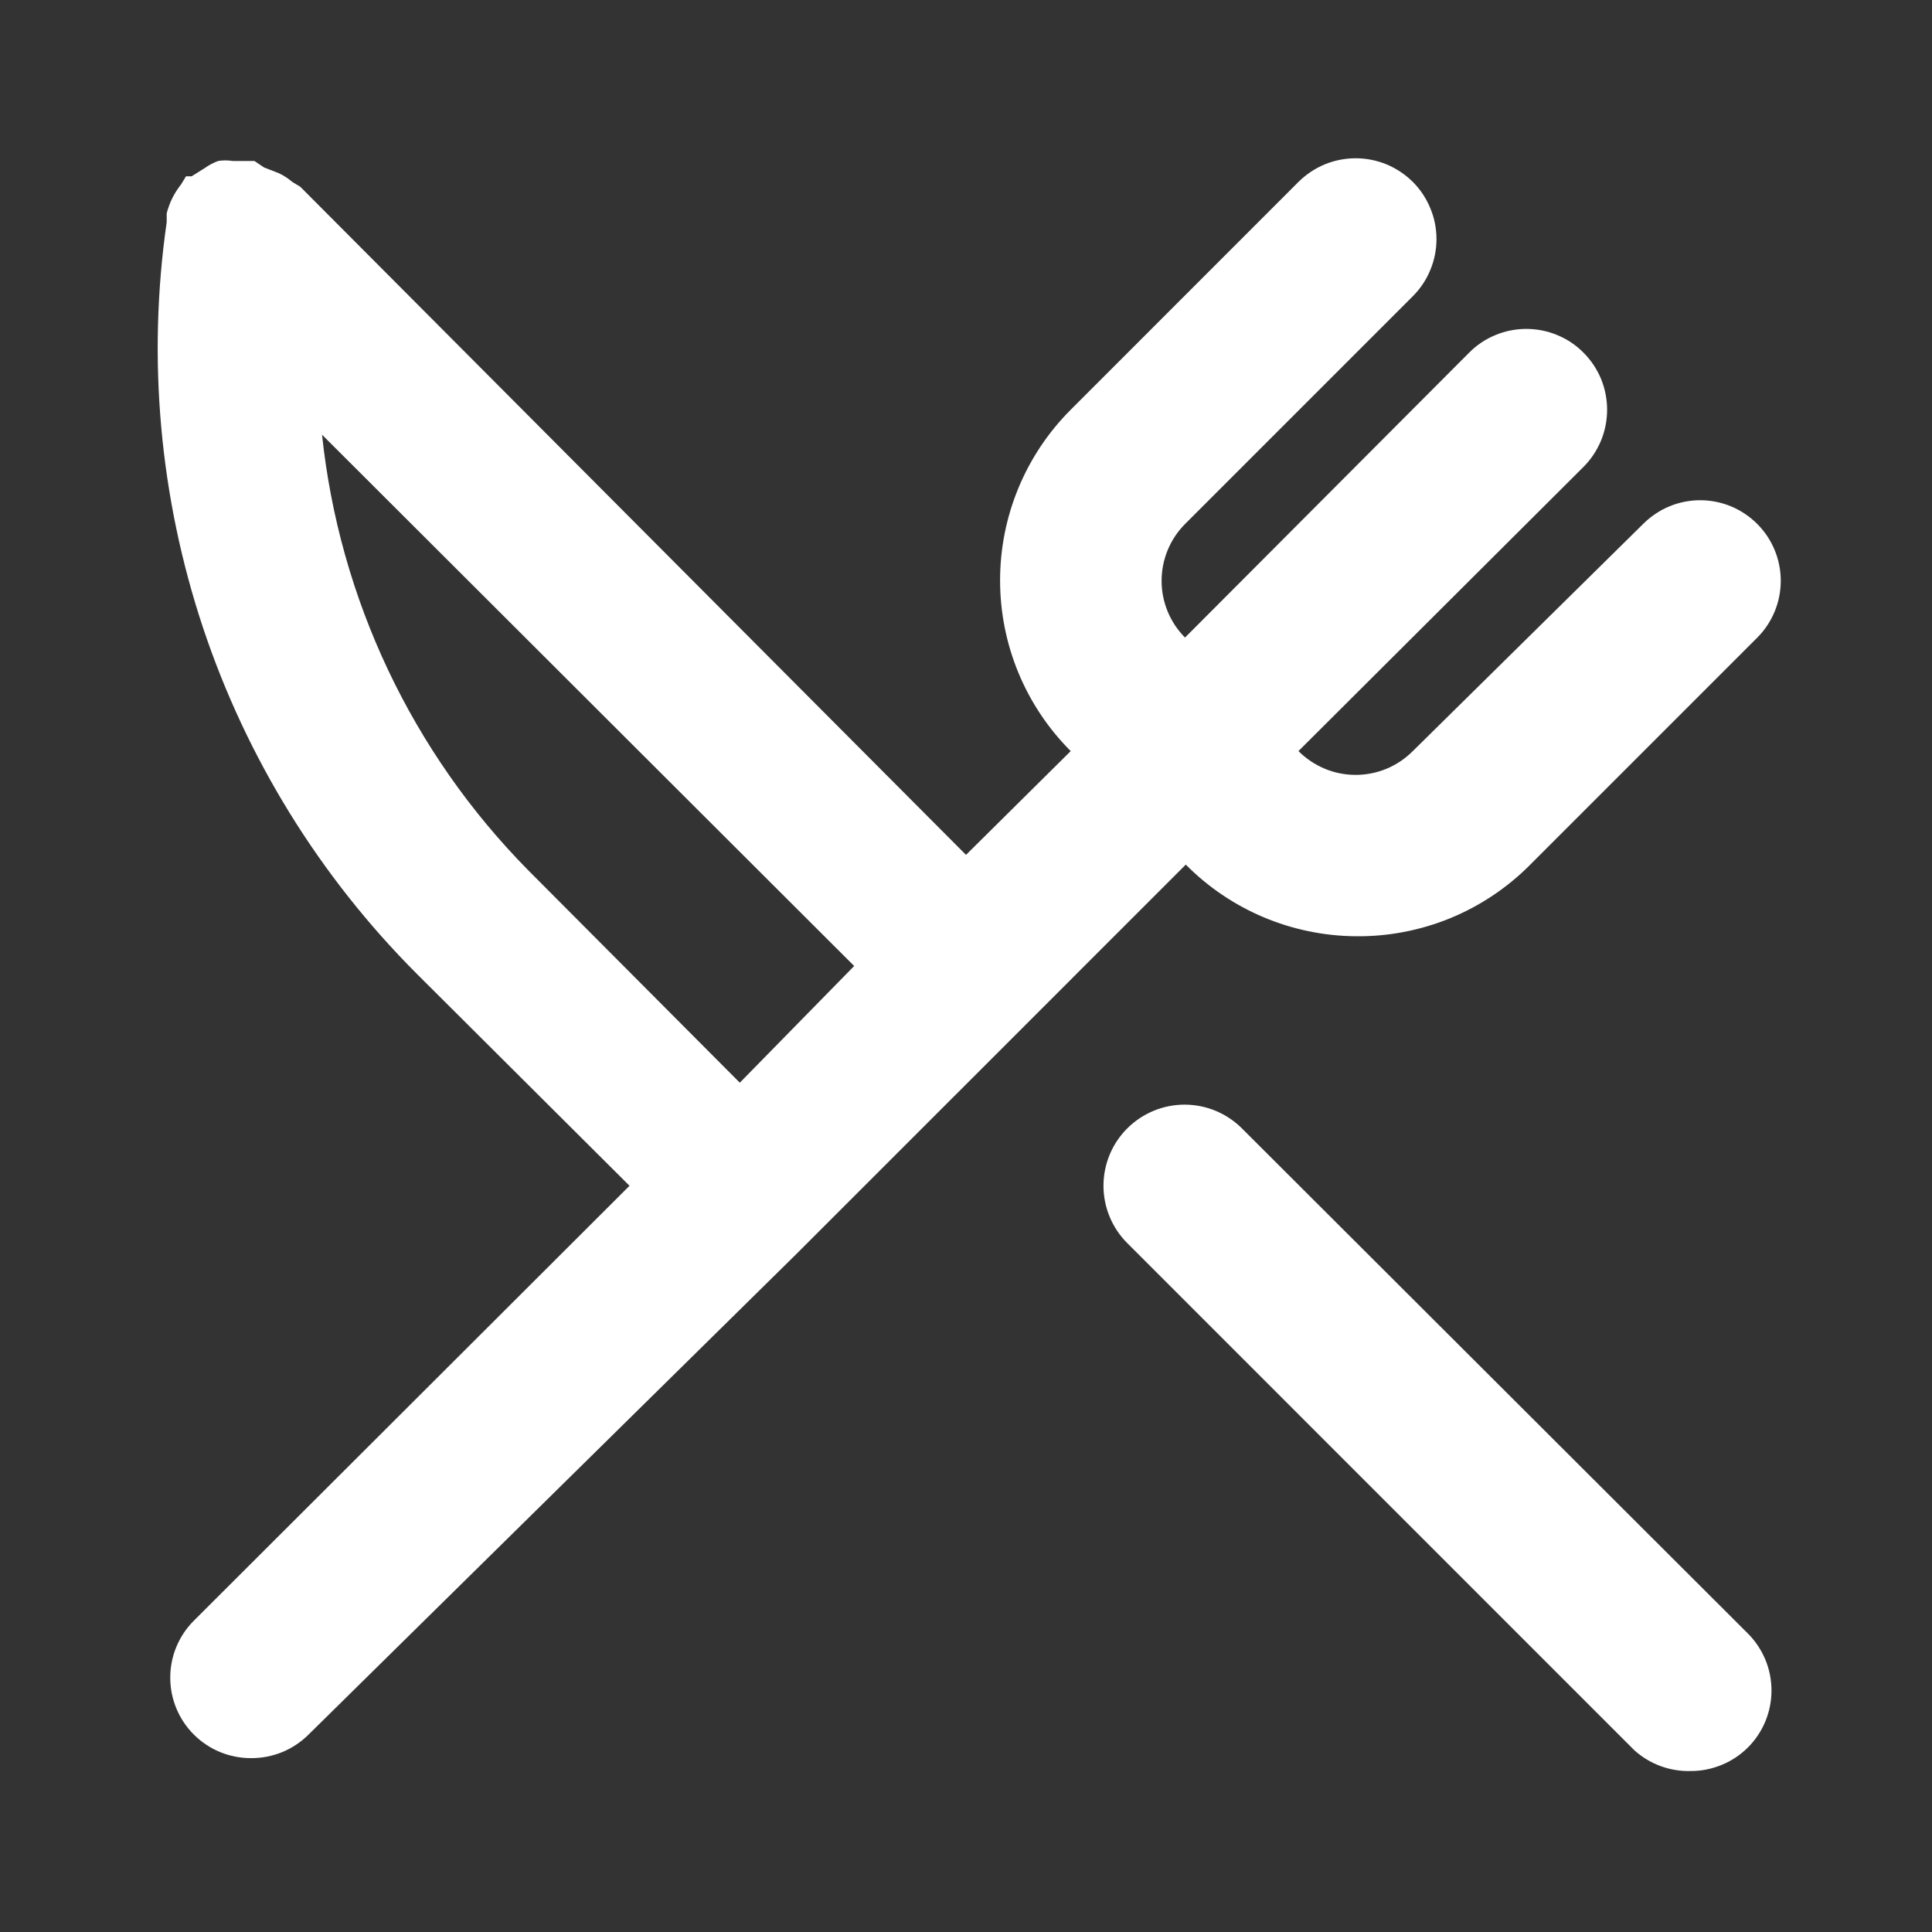 <svg width="25" height="25" viewBox="0 0 25 25" fill="none" xmlns="http://www.w3.org/2000/svg">
<rect x="0" y="0" width="25" height="25" fill="#333333" stroke="none"/>
<path d="M17.542 12.115C17.959 12.12 18.373 12.041 18.76 11.884C19.146 11.726 19.497 11.493 19.792 11.198L22.74 8.25C22.934 8.055 23.043 7.791 23.043 7.516C23.043 7.24 22.934 6.976 22.74 6.781C22.643 6.684 22.528 6.606 22.401 6.553C22.274 6.5 22.138 6.473 22 6.473C21.863 6.473 21.727 6.5 21.6 6.553C21.473 6.606 21.358 6.684 21.261 6.781L18.282 9.719C18.185 9.816 18.07 9.894 17.943 9.947C17.816 10 17.68 10.027 17.542 10.027C17.405 10.027 17.268 10 17.142 9.947C17.015 9.894 16.899 9.816 16.802 9.719L20.49 6.042C20.587 5.945 20.664 5.829 20.717 5.702C20.769 5.575 20.796 5.439 20.796 5.302C20.796 5.165 20.769 5.029 20.717 4.902C20.664 4.775 20.587 4.66 20.49 4.563C20.393 4.465 20.278 4.388 20.151 4.336C20.024 4.283 19.888 4.256 19.75 4.256C19.613 4.256 19.477 4.283 19.35 4.336C19.223 4.388 19.108 4.465 19.011 4.563L15.334 8.25C15.14 8.055 15.031 7.791 15.031 7.516C15.031 7.24 15.14 6.976 15.334 6.781L18.282 3.833C18.379 3.736 18.456 3.621 18.508 3.494C18.561 3.367 18.588 3.231 18.588 3.094C18.588 2.956 18.561 2.82 18.508 2.694C18.456 2.567 18.379 2.451 18.282 2.354C18.184 2.257 18.069 2.18 17.942 2.127C17.815 2.075 17.679 2.048 17.542 2.048C17.405 2.048 17.269 2.075 17.142 2.127C17.015 2.18 16.9 2.257 16.802 2.354L13.855 5.302C13.269 5.888 12.941 6.682 12.941 7.51C12.941 8.339 13.269 9.133 13.855 9.719L12.5 11.062L3.886 2.417L3.782 2.354C3.728 2.308 3.669 2.269 3.605 2.24L3.417 2.167L3.292 2.083H3.219H3.011C2.949 2.073 2.885 2.073 2.823 2.083C2.76 2.106 2.701 2.138 2.646 2.177L2.48 2.281H2.407L2.344 2.385C2.3 2.44 2.262 2.5 2.23 2.563C2.199 2.626 2.175 2.692 2.157 2.76C2.157 2.76 2.157 2.833 2.157 2.875C1.904 4.637 2.065 6.433 2.627 8.122C3.19 9.811 4.138 11.345 5.396 12.604L8.146 15.344L2.511 20.969C2.413 21.066 2.336 21.181 2.283 21.308C2.23 21.435 2.203 21.571 2.203 21.708C2.203 21.846 2.23 21.982 2.283 22.109C2.336 22.236 2.413 22.351 2.511 22.448C2.608 22.544 2.724 22.621 2.851 22.673C2.977 22.724 3.113 22.751 3.25 22.75C3.388 22.751 3.523 22.724 3.65 22.673C3.777 22.621 3.893 22.544 3.99 22.448L10.313 16.219L13.261 13.271L15.344 11.188C15.925 11.775 16.716 12.108 17.542 12.115ZM9.573 14.01L6.834 11.26C5.332 9.738 4.392 7.751 4.167 5.625L11.053 12.5L9.573 14.01ZM16.073 14.604C15.877 14.407 15.611 14.295 15.332 14.294C15.054 14.293 14.787 14.403 14.589 14.599C14.391 14.795 14.28 15.062 14.279 15.34C14.278 15.618 14.388 15.886 14.584 16.083L21.146 22.646C21.345 22.827 21.607 22.924 21.875 22.917C22.012 22.918 22.148 22.891 22.275 22.839C22.402 22.788 22.518 22.711 22.615 22.615C22.713 22.518 22.79 22.403 22.843 22.276C22.896 22.149 22.923 22.012 22.923 21.875C22.923 21.738 22.896 21.601 22.843 21.474C22.79 21.348 22.713 21.232 22.615 21.135L16.073 14.604Z" fill="white"/>
</svg>
